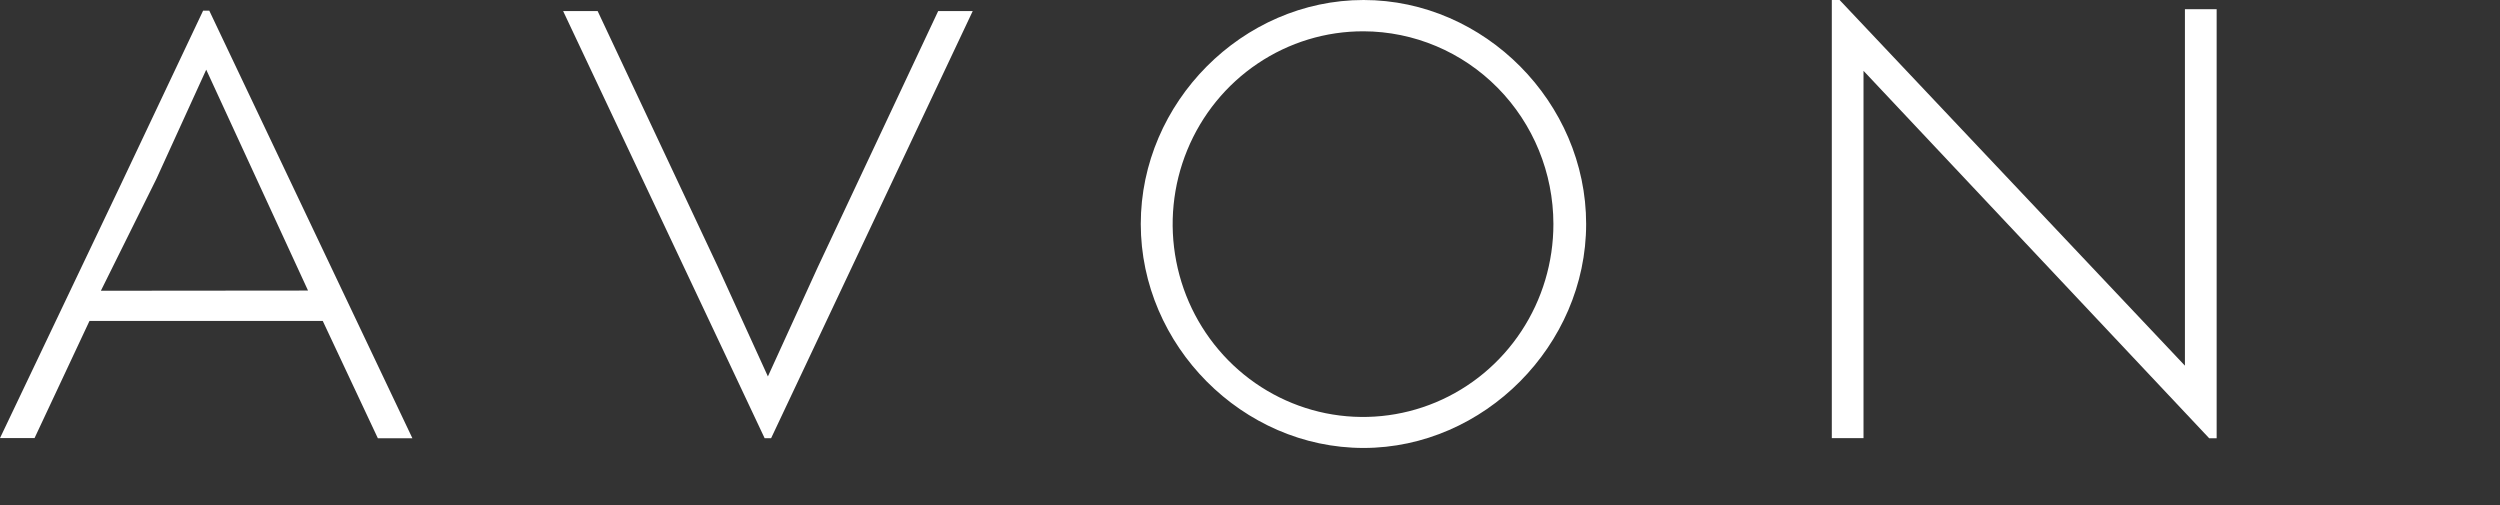<svg width="94" height="19" viewBox="0 0 94 19" fill="none" xmlns="http://www.w3.org/2000/svg">
<rect x="0" y="0" width="94" height="19" fill="#333333" stroke="none"/>
<g clip-path="url(#clip0_4008_3619)">
<path d="M3.793 10.932L5.877 6.733L7.754 2.62L11.582 10.925L3.793 10.932ZM7.637 0.401L4.553 6.917L0 16.472H1.299L3.365 12.066H12.135L14.207 16.478H15.506L7.869 0.401H7.637Z" fill="white"/>
<path d="M51.27 1.177C49.853 1.173 48.467 1.595 47.287 2.39C46.107 3.184 45.187 4.315 44.642 5.64C44.097 6.965 43.953 8.424 44.228 9.832C44.502 11.24 45.183 12.533 46.184 13.549C47.185 14.565 48.461 15.257 49.85 15.538C51.239 15.818 52.68 15.675 53.989 15.126C55.298 14.577 56.417 13.647 57.203 12.453C57.99 11.26 58.409 9.856 58.408 8.421C58.406 6.503 57.654 4.664 56.316 3.306C54.978 1.948 53.164 1.183 51.27 1.177ZM51.27 16.843C46.717 16.843 42.893 12.991 42.893 8.421C42.893 3.852 46.717 0 51.27 0C55.823 0 59.639 3.858 59.639 8.421C59.639 12.985 55.797 16.843 51.27 16.843Z" fill="white"/>
<path d="M35.275 0.417L30.75 10.041L28.873 14.154L26.997 10.041L22.471 0.415H21.173L27.292 13.382L28.75 16.476H28.873H28.994L36.574 0.417H35.275Z" fill="white"/>
<path d="M68.876 0V16.474H70.068V2.663L83.067 16.48H83.346V0.345H82.153V13.749L69.169 0H68.876Z" fill="white"/>
</g>
<defs>
<clipPath id="clip0_4008_3619">
<rect width="94" height="19" fill="white"/>
</clipPath>
</defs>
</svg>
